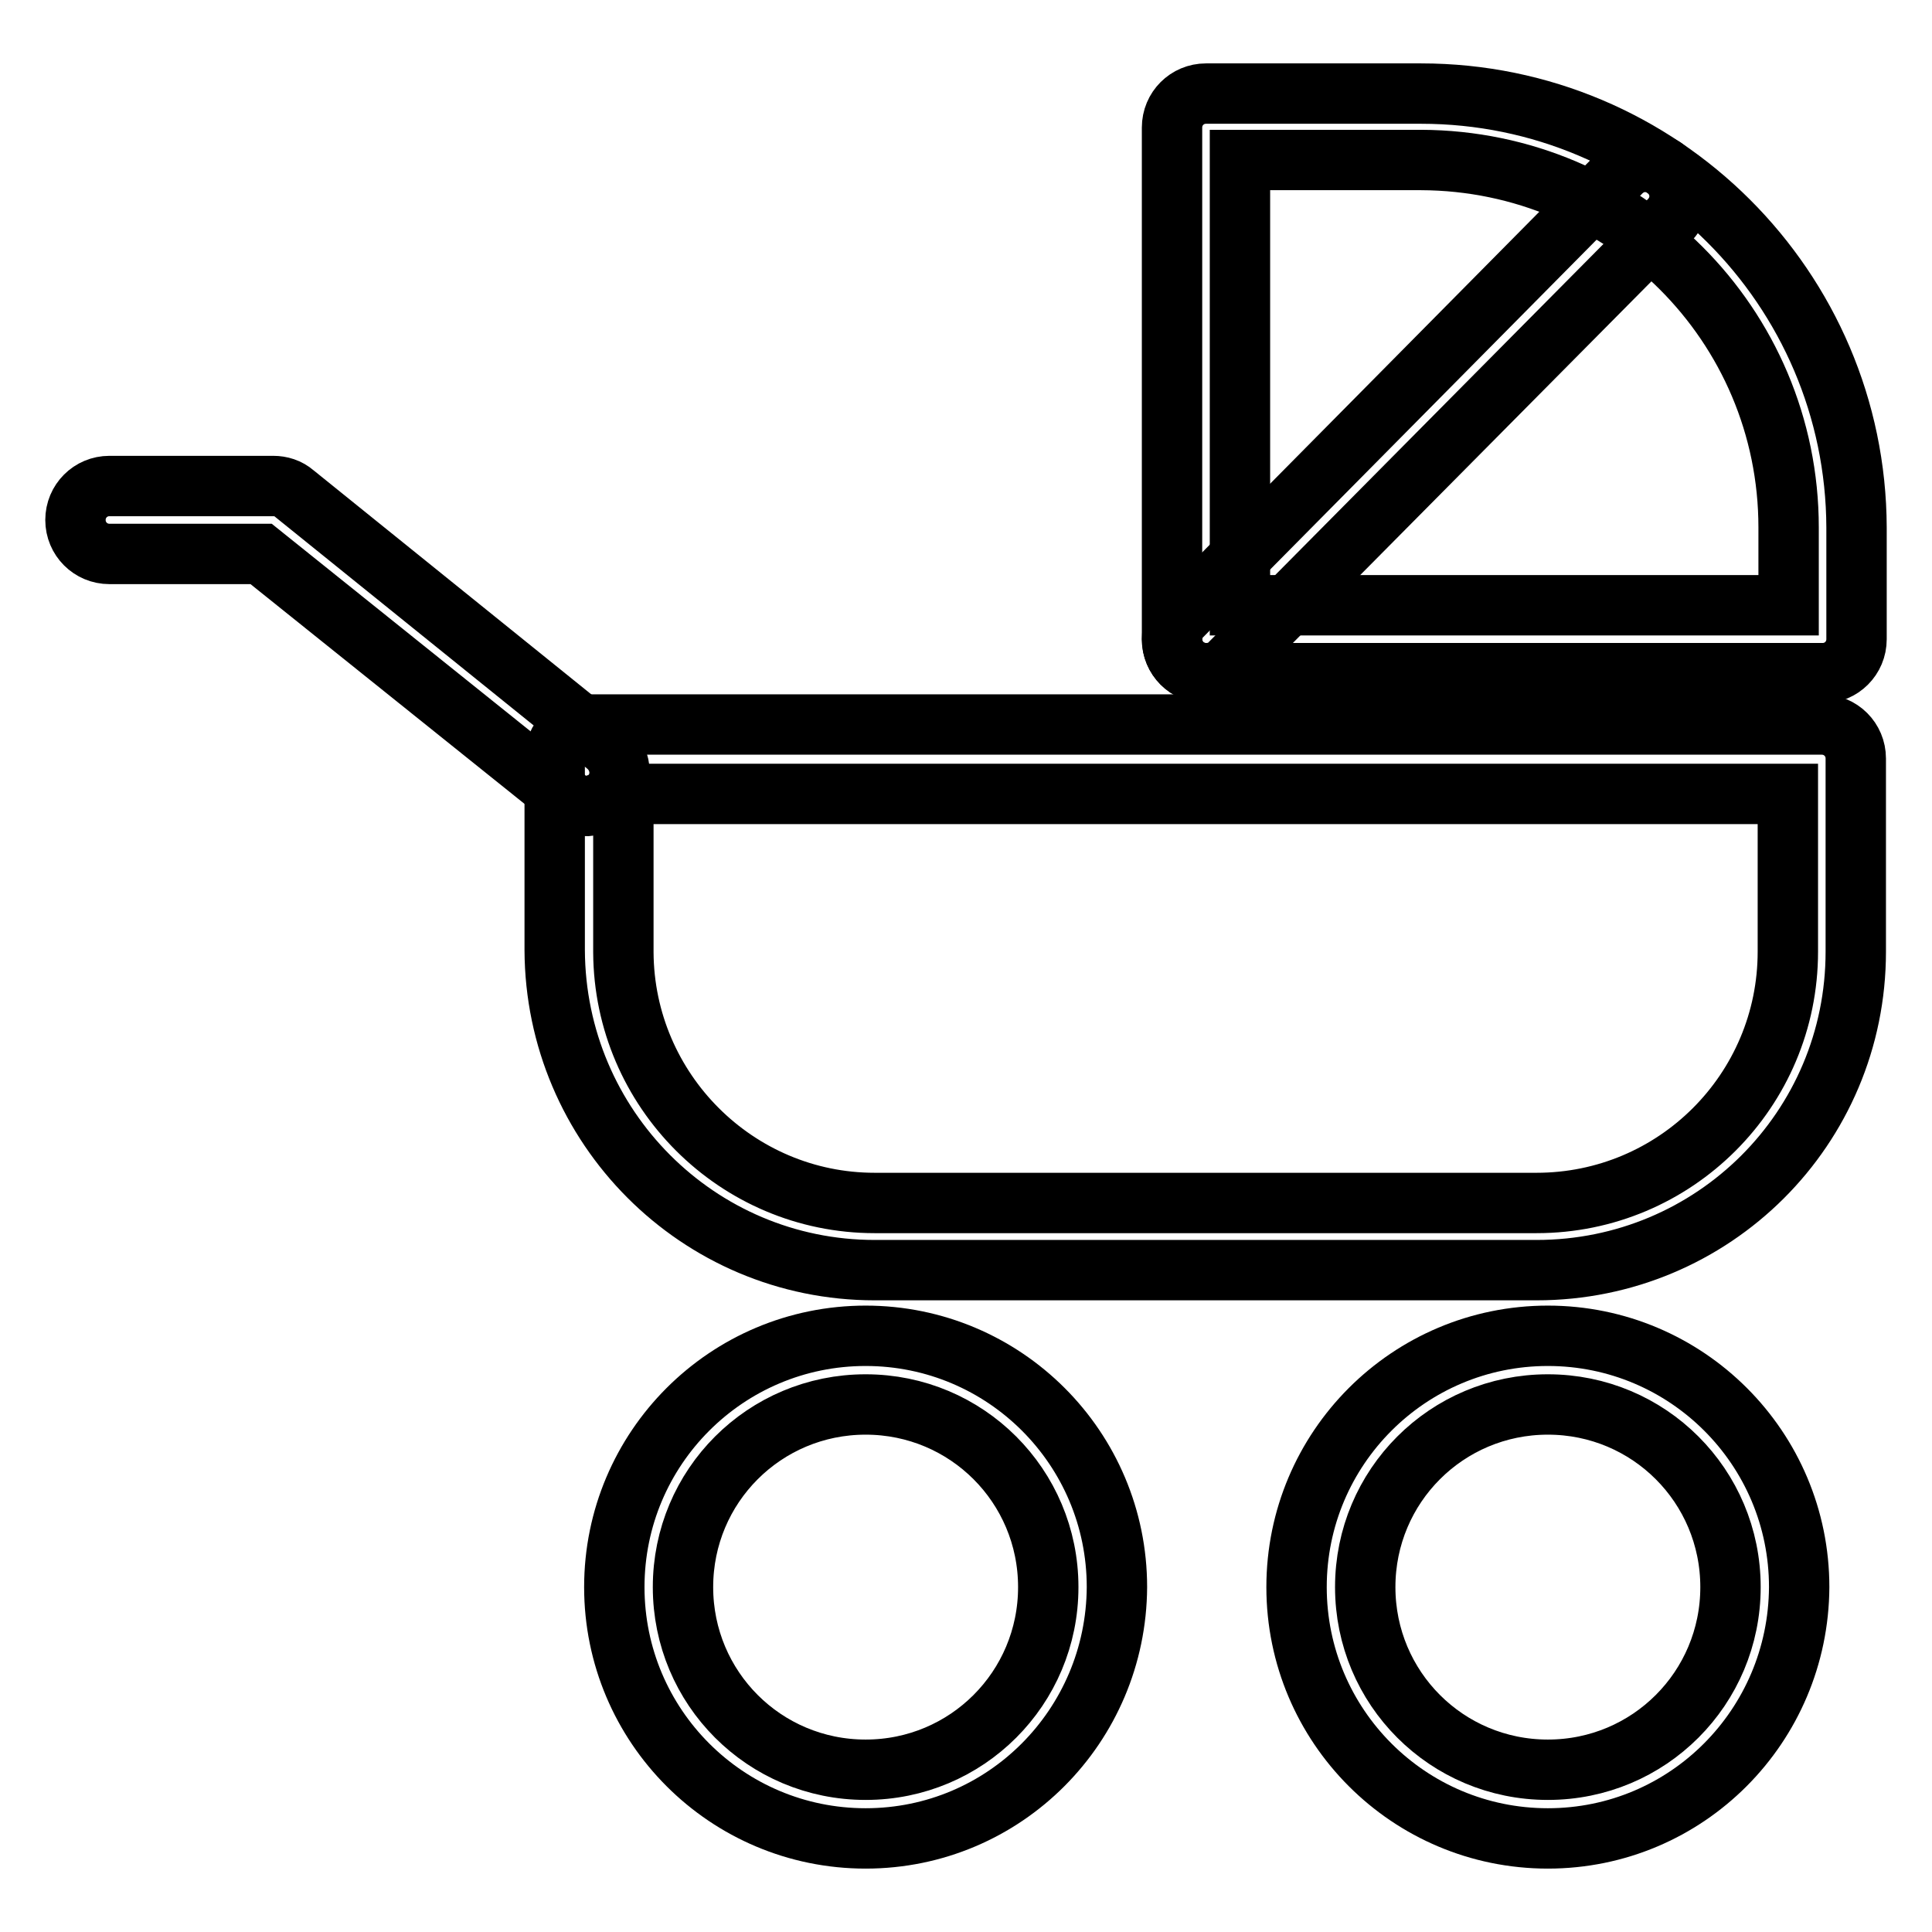 <?xml version="1.0" encoding="utf-8"?>
<!-- Svg Vector Icons : http://www.onlinewebfonts.com/icon -->
<!DOCTYPE svg PUBLIC "-//W3C//DTD SVG 1.1//EN" "http://www.w3.org/Graphics/SVG/1.1/DTD/svg11.dtd">
<svg version="1.1" xmlns="http://www.w3.org/2000/svg" xmlns:xlink="http://www.w3.org/1999/xlink" x="0px" y="0px" viewBox="0 0 256 256" enable-background="new 0 0 256 256" xml:space="preserve">
<g> <path stroke-width="8" fill-opacity="0" stroke="#000000"  d="M114.7,243.6c-18.4,0-33.3-14.9-33.3-33.3c0-18.4,14.9-33.3,33.3-33.3c18.4,0,33.3,14.9,33.3,33.3 C147.9,228.7,133.1,243.6,114.7,243.6z M114.7,186.1c-13.4,0-24.2,10.8-24.2,24.2s10.8,24.2,24.2,24.2s24.2-10.8,24.2-24.2 C138.9,196.9,128.1,186.1,114.7,186.1z M205.1,243.6c-18.4,0-33.3-14.9-33.3-33.3c0-18.4,14.9-33.3,33.3-33.3 c18.4,0,33.3,14.9,33.3,33.3C238.3,228.7,223.5,243.6,205.1,243.6z M205.1,186.1c-13.4,0-24.2,10.8-24.2,24.2s10.8,24.2,24.2,24.2 c13.4,0,24.2-10.8,24.2-24.2C229.3,196.9,218.5,186.1,205.1,186.1z M203.6,168.3h-87.7c-23.4,0-42.3-19-42.4-42.4v-25.4 c0-2.5,2-4.5,4.5-4.5h163.4c2.5,0,4.5,2,4.5,4.5v25.6C245.9,149.5,227,168.3,203.6,168.3z M82.6,105.1v21.1 c0.1,18.3,15,33.2,33.3,33.2h87.7c18.4,0,33.3-14.9,33.3-33.3v-20.9H82.6z"/> <path stroke-width="8" fill-opacity="0" stroke="#000000"  d="M77.8,106.8c-1,0-2-0.3-2.8-1L34.6,73.4H14.5c-2.5,0-4.5-2-4.5-4.5s2-4.5,4.5-4.5h21.7c1,0,2,0.3,2.8,1 l41.4,33.4c1.9,1.6,2.3,4.4,0.7,6.4C80.4,106.1,79.1,106.7,77.8,106.8z M241.5,89.2h-81.7c-2.5,0-4.5-2-4.5-4.5V16.9 c0-2.5,2-4.5,4.5-4.5h28.5c31.8,0,57.6,25.8,57.7,57.5v14.8C246,87.2,244,89.2,241.5,89.2z M164.3,80.2H237V69.9 c0-26.9-21.8-48.6-48.7-48.7h-24L164.3,80.2z"/> <path stroke-width="8" fill-opacity="0" stroke="#000000"  d="M159.8,89.2c-2.5,0-4.5-2-4.5-4.5c0-1.2,0.5-2.3,1.3-3.1l58.2-58.8c1.8-1.8,4.6-1.8,6.4,0 c1.8,1.8,1.8,4.6,0,6.4l0,0L163,87.9C162.2,88.8,161,89.2,159.8,89.2z"/></g>
</svg>